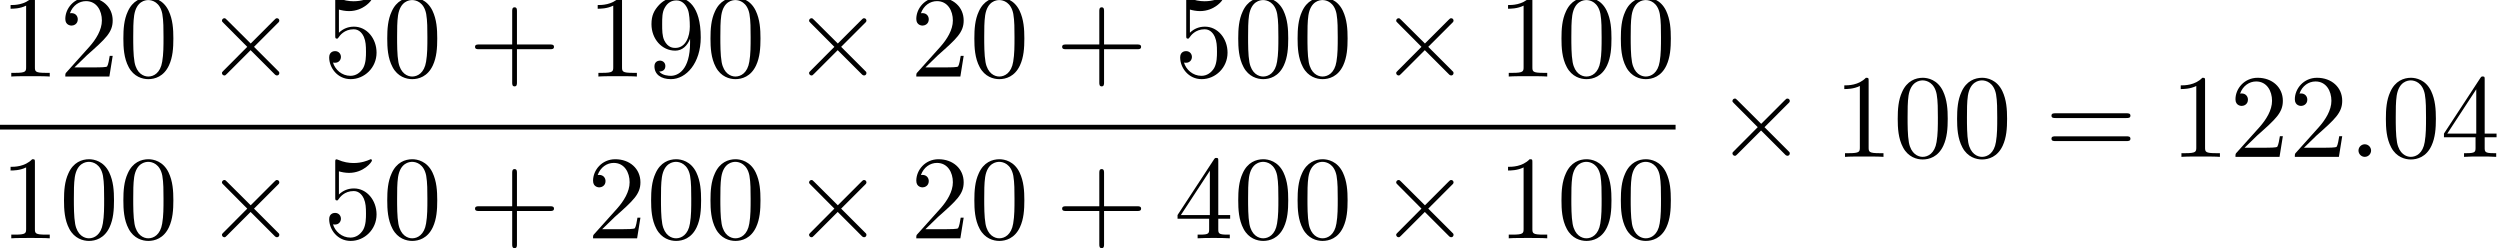 <?xml version='1.0' encoding='UTF-8'?>
<!-- This file was generated by dvisvgm 2.13.3 -->
<svg version='1.1' xmlns='http://www.w3.org/2000/svg' xmlns:xlink='http://www.w3.org/1999/xlink' width='229.68pt' height='22.803pt' viewBox='71.93 57.783 229.68 22.803'>
<defs>
<path id='g1-58' d='M2.095-.578C2.095-.895 1.833-1.156 1.516-1.156S.938-.895 .938-.578S1.2 0 1.516 0S2.095-.262 2.095-.578Z'/>
<path id='g2-43' d='M4.462-2.509H7.505C7.658-2.509 7.865-2.509 7.865-2.727S7.658-2.945 7.505-2.945H4.462V-6C4.462-6.153 4.462-6.36 4.244-6.36S4.025-6.153 4.025-6V-2.945H.971C.818-2.945 .611-2.945 .611-2.727S.818-2.509 .971-2.509H4.025V.545C4.025 .698 4.025 .905 4.244 .905S4.462 .698 4.462 .545V-2.509Z'/>
<path id='g2-48' d='M5.018-3.491C5.018-4.364 4.964-5.236 4.582-6.044C4.08-7.091 3.185-7.265 2.727-7.265C2.073-7.265 1.276-6.982 .829-5.967C.48-5.215 .425-4.364 .425-3.491C.425-2.673 .469-1.691 .916-.862C1.385 .022 2.182 .24 2.716 .24C3.305 .24 4.135 .011 4.615-1.025C4.964-1.778 5.018-2.629 5.018-3.491ZM2.716 0C2.291 0 1.647-.273 1.451-1.32C1.331-1.975 1.331-2.978 1.331-3.622C1.331-4.32 1.331-5.04 1.418-5.629C1.625-6.927 2.444-7.025 2.716-7.025C3.076-7.025 3.796-6.829 4.004-5.749C4.113-5.138 4.113-4.309 4.113-3.622C4.113-2.804 4.113-2.062 3.993-1.364C3.829-.327 3.207 0 2.716 0Z'/>
<path id='g2-49' d='M3.207-6.982C3.207-7.244 3.207-7.265 2.956-7.265C2.28-6.567 1.32-6.567 .971-6.567V-6.229C1.189-6.229 1.833-6.229 2.4-6.513V-.862C2.4-.469 2.367-.338 1.385-.338H1.036V0C1.418-.033 2.367-.033 2.804-.033S4.189-.033 4.571 0V-.338H4.222C3.24-.338 3.207-.458 3.207-.862V-6.982Z'/>
<path id='g2-50' d='M1.385-.84L2.542-1.964C4.244-3.469 4.898-4.058 4.898-5.149C4.898-6.393 3.916-7.265 2.585-7.265C1.353-7.265 .545-6.262 .545-5.291C.545-4.68 1.091-4.68 1.124-4.68C1.309-4.68 1.691-4.811 1.691-5.258C1.691-5.542 1.495-5.825 1.113-5.825C1.025-5.825 1.004-5.825 .971-5.815C1.222-6.524 1.811-6.927 2.444-6.927C3.436-6.927 3.905-6.044 3.905-5.149C3.905-4.276 3.36-3.415 2.76-2.738L.665-.404C.545-.284 .545-.262 .545 0H4.593L4.898-1.898H4.625C4.571-1.571 4.495-1.091 4.385-.927C4.309-.84 3.589-.84 3.349-.84H1.385Z'/>
<path id='g2-52' d='M3.207-1.8V-.851C3.207-.458 3.185-.338 2.378-.338H2.149V0C2.596-.033 3.164-.033 3.622-.033S4.658-.033 5.105 0V-.338H4.876C4.069-.338 4.047-.458 4.047-.851V-1.8H5.138V-2.138H4.047V-7.102C4.047-7.32 4.047-7.385 3.873-7.385C3.775-7.385 3.742-7.385 3.655-7.255L.305-2.138V-1.8H3.207ZM3.273-2.138H.611L3.273-6.207V-2.138Z'/>
<path id='g2-53' d='M4.898-2.193C4.898-3.491 4.004-4.582 2.825-4.582C2.302-4.582 1.833-4.407 1.44-4.025V-6.153C1.658-6.087 2.018-6.011 2.367-6.011C3.709-6.011 4.473-7.004 4.473-7.145C4.473-7.211 4.44-7.265 4.364-7.265C4.353-7.265 4.331-7.265 4.276-7.233C4.058-7.135 3.524-6.916 2.793-6.916C2.356-6.916 1.855-6.993 1.342-7.222C1.255-7.255 1.233-7.255 1.211-7.255C1.102-7.255 1.102-7.167 1.102-6.993V-3.764C1.102-3.567 1.102-3.48 1.255-3.48C1.331-3.48 1.353-3.513 1.396-3.578C1.516-3.753 1.92-4.342 2.804-4.342C3.371-4.342 3.644-3.84 3.731-3.644C3.905-3.24 3.927-2.815 3.927-2.269C3.927-1.887 3.927-1.233 3.665-.775C3.404-.349 3-.065 2.498-.065C1.702-.065 1.08-.644 .895-1.287C.927-1.276 .96-1.265 1.08-1.265C1.44-1.265 1.625-1.538 1.625-1.8S1.44-2.335 1.08-2.335C.927-2.335 .545-2.258 .545-1.756C.545-.818 1.298 .24 2.52 .24C3.785 .24 4.898-.807 4.898-2.193Z'/>
<path id='g2-57' d='M4.004-3.469V-3.12C4.004-.567 2.869-.065 2.236-.065C2.051-.065 1.462-.087 1.167-.458C1.647-.458 1.735-.775 1.735-.96C1.735-1.298 1.473-1.462 1.233-1.462C1.058-1.462 .731-1.364 .731-.938C.731-.207 1.32 .24 2.247 .24C3.655 .24 4.985-1.244 4.985-3.589C4.985-6.524 3.731-7.265 2.76-7.265C2.16-7.265 1.625-7.069 1.156-6.578C.709-6.087 .458-5.629 .458-4.811C.458-3.447 1.418-2.378 2.64-2.378C3.305-2.378 3.753-2.836 4.004-3.469ZM2.651-2.629C2.476-2.629 1.975-2.629 1.636-3.316C1.44-3.72 1.44-4.265 1.44-4.8C1.44-5.389 1.44-5.902 1.669-6.305C1.964-6.851 2.378-6.993 2.76-6.993C3.262-6.993 3.622-6.622 3.807-6.131C3.938-5.782 3.982-5.095 3.982-4.593C3.982-3.687 3.611-2.629 2.651-2.629Z'/>
<path id='g2-61' d='M7.495-3.567C7.658-3.567 7.865-3.567 7.865-3.785S7.658-4.004 7.505-4.004H.971C.818-4.004 .611-4.004 .611-3.785S.818-3.567 .982-3.567H7.495ZM7.505-1.451C7.658-1.451 7.865-1.451 7.865-1.669S7.658-1.887 7.495-1.887H.982C.818-1.887 .611-1.887 .611-1.669S.818-1.451 .971-1.451H7.505Z'/>
<path id='g0-2' d='M4.244-3.033L2.062-5.204C1.931-5.335 1.909-5.356 1.822-5.356C1.713-5.356 1.604-5.258 1.604-5.138C1.604-5.062 1.625-5.04 1.745-4.92L3.927-2.727L1.745-.535C1.625-.415 1.604-.393 1.604-.316C1.604-.196 1.713-.098 1.822-.098C1.909-.098 1.931-.12 2.062-.251L4.233-2.422L6.491-.164C6.513-.153 6.589-.098 6.655-.098C6.785-.098 6.873-.196 6.873-.316C6.873-.338 6.873-.382 6.84-.436C6.829-.458 5.095-2.171 4.549-2.727L6.545-4.724C6.6-4.789 6.764-4.931 6.818-4.996C6.829-5.018 6.873-5.062 6.873-5.138C6.873-5.258 6.785-5.356 6.655-5.356C6.567-5.356 6.524-5.313 6.404-5.193L4.244-3.033Z'/>
</defs>
<g id='page1'>
<use x='71.93' y='64.814' xlink:href='#g2-49'/>
<use x='77.385' y='64.814' xlink:href='#g2-50'/>
<use x='82.839' y='64.814' xlink:href='#g2-48'/>
<use x='90.718' y='64.814' xlink:href='#g0-2'/>
<use x='101.627' y='64.814' xlink:href='#g2-53'/>
<use x='107.082' y='64.814' xlink:href='#g2-48'/>
<use x='114.961' y='64.814' xlink:href='#g2-43'/>
<use x='125.87' y='64.814' xlink:href='#g2-49'/>
<use x='131.324' y='64.814' xlink:href='#g2-57'/>
<use x='136.779' y='64.814' xlink:href='#g2-48'/>
<use x='144.658' y='64.814' xlink:href='#g0-2'/>
<use x='155.567' y='64.814' xlink:href='#g2-50'/>
<use x='161.021' y='64.814' xlink:href='#g2-48'/>
<use x='168.9' y='64.814' xlink:href='#g2-43'/>
<use x='179.809' y='64.814' xlink:href='#g2-53'/>
<use x='185.264' y='64.814' xlink:href='#g2-48'/>
<use x='190.718' y='64.814' xlink:href='#g2-48'/>
<use x='198.597' y='64.814' xlink:href='#g0-2'/>
<use x='209.506' y='64.814' xlink:href='#g2-49'/>
<use x='214.961' y='64.814' xlink:href='#g2-48'/>
<use x='220.415' y='64.814' xlink:href='#g2-48'/>
<rect x='71.93' y='69.248' height='.436' width='153.939'/>
<use x='71.93' y='79.677' xlink:href='#g2-49'/>
<use x='77.385' y='79.677' xlink:href='#g2-48'/>
<use x='82.839' y='79.677' xlink:href='#g2-48'/>
<use x='90.718' y='79.677' xlink:href='#g0-2'/>
<use x='101.627' y='79.677' xlink:href='#g2-53'/>
<use x='107.082' y='79.677' xlink:href='#g2-48'/>
<use x='114.961' y='79.677' xlink:href='#g2-43'/>
<use x='125.87' y='79.677' xlink:href='#g2-50'/>
<use x='131.324' y='79.677' xlink:href='#g2-48'/>
<use x='136.779' y='79.677' xlink:href='#g2-48'/>
<use x='144.658' y='79.677' xlink:href='#g0-2'/>
<use x='155.567' y='79.677' xlink:href='#g2-50'/>
<use x='161.021' y='79.677' xlink:href='#g2-48'/>
<use x='168.9' y='79.677' xlink:href='#g2-43'/>
<use x='179.809' y='79.677' xlink:href='#g2-52'/>
<use x='185.264' y='79.677' xlink:href='#g2-48'/>
<use x='190.718' y='79.677' xlink:href='#g2-48'/>
<use x='198.597' y='79.677' xlink:href='#g0-2'/>
<use x='209.506' y='79.677' xlink:href='#g2-49'/>
<use x='214.961' y='79.677' xlink:href='#g2-48'/>
<use x='220.415' y='79.677' xlink:href='#g2-48'/>
<use x='229.489' y='72.194' xlink:href='#g0-2'/>
<use x='240.398' y='72.194' xlink:href='#g2-49'/>
<use x='245.853' y='72.194' xlink:href='#g2-48'/>
<use x='251.307' y='72.194' xlink:href='#g2-48'/>
<use x='259.792' y='72.194' xlink:href='#g2-61'/>
<use x='271.307' y='72.194' xlink:href='#g2-49'/>
<use x='276.762' y='72.194' xlink:href='#g2-50'/>
<use x='282.216' y='72.194' xlink:href='#g2-50'/>
<use x='287.671' y='72.194' xlink:href='#g1-58'/>
<use x='290.701' y='72.194' xlink:href='#g2-48'/>
<use x='296.156' y='72.194' xlink:href='#g2-52'/>
</g>
</svg><!--Rendered by QuickLaTeX.com-->